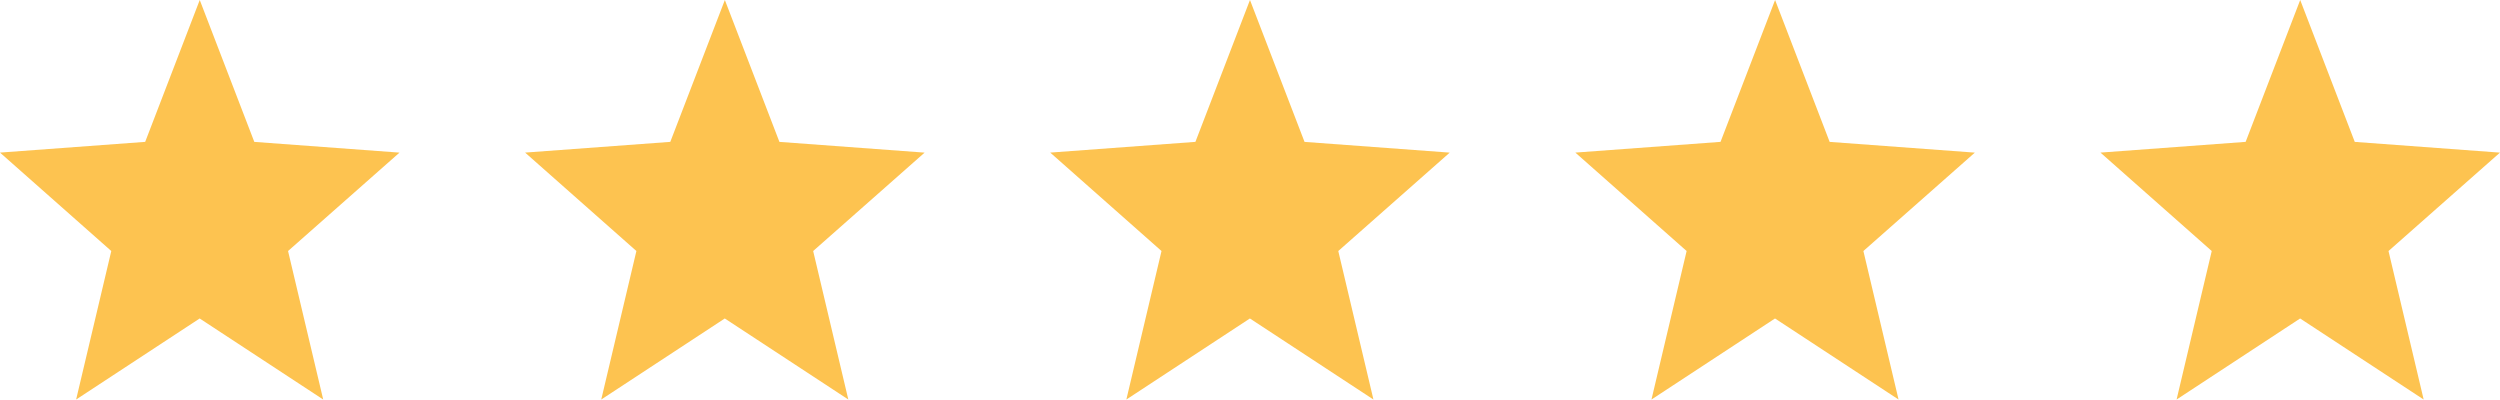 <svg xmlns="http://www.w3.org/2000/svg" width="97.136" height="15.523" viewBox="0 0 97.136 15.523">
  <g id="Group_8" data-name="Group 8" transform="translate(-0.392)">
    <path id="Star_1" data-name="Star 1" d="M8.153,0l2.12,5.513,5.641.417L11.584,9.753l1.366,5.77-4.8-3.149-4.8,3.149,1.366-5.77L.392,5.929l5.641-.417Z" fill="#fdc350"/>
    <path id="Star_2" data-name="Star 2" d="M8.153,0l2.12,5.513,5.641.417L11.584,9.753l1.366,5.77-4.8-3.149-4.8,3.149,1.366-5.77L.392,5.929l5.641-.417Z" transform="translate(20.403)" fill="#fdc350"/>
    <path id="Star_3" data-name="Star 3" d="M8.153,0l2.12,5.513,5.641.417L11.584,9.753l1.366,5.77-4.8-3.149-4.8,3.149,1.366-5.77L.392,5.929l5.641-.417Z" transform="translate(40.806)" fill="#fdc350"/>
    <path id="Star_4" data-name="Star 4" d="M8.153,0l2.12,5.513,5.641.417L11.584,9.753l1.366,5.77-4.8-3.149-4.8,3.149,1.366-5.77L.392,5.929l5.641-.417Z" transform="translate(61.209)" fill="#fdc350"/>
    <path id="Star_5" data-name="Star 5" d="M8.153,0l2.12,5.513,5.641.417L11.584,9.753l1.366,5.77-4.8-3.149-4.8,3.149,1.366-5.77L.392,5.929l5.641-.417Z" transform="translate(81.612)" fill="#fdc350"/>
  </g>
</svg>
